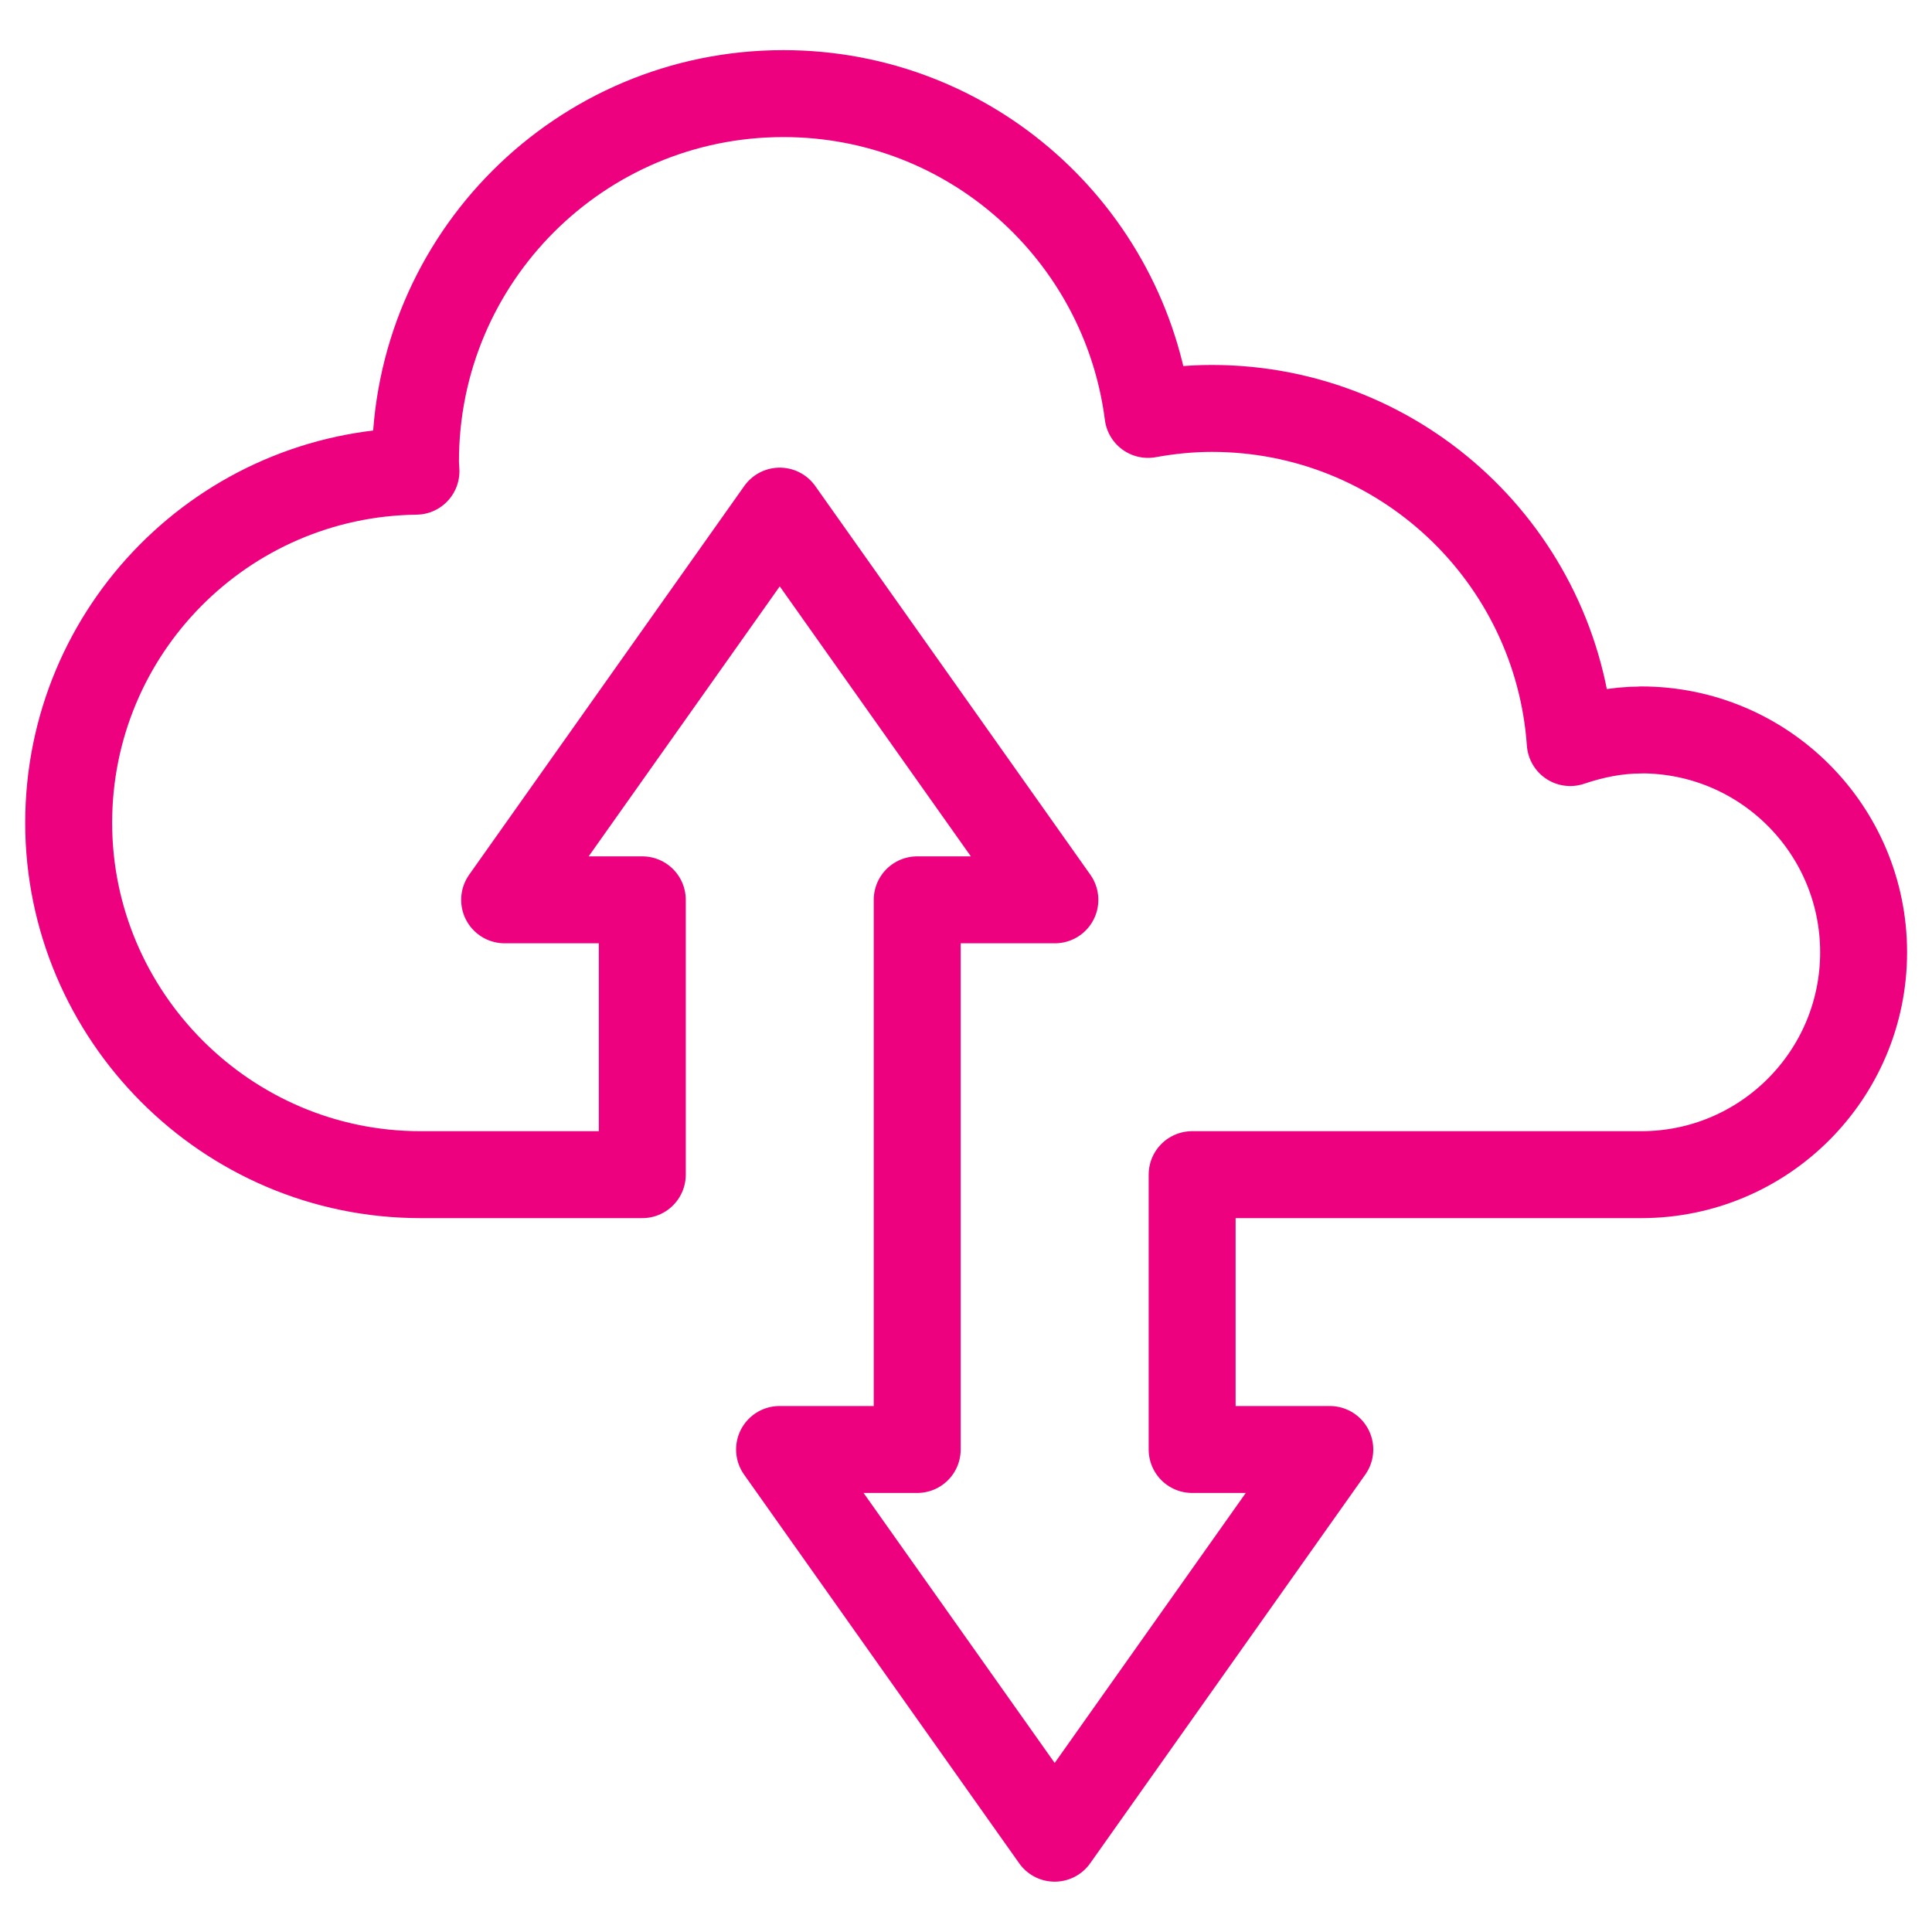 <?xml version="1.0" encoding="UTF-8"?>
<svg id="Layer_1" data-name="Layer 1" xmlns="http://www.w3.org/2000/svg" viewBox="0 0 200 200">
  <defs>
    <style>
      .cls-1 {
        fill: none;
        stroke: #ed017f;
        stroke-linecap: round;
        stroke-linejoin: round;
        stroke-width: 9px;
      }
    </style>
  </defs>
  <path class="cls-1" d="M169.88,75.57c-2.58,0-5.01.52-7.33,1.3-1.36-19.32-17.43-34.59-37.1-34.59-2.26,0-4.46.23-6.61.62-2.4-18.73-18.36-33.21-37.74-33.21-21.04,0-38.09,17.05-38.09,38.09,0,.34.04.67.05,1-19.9.25-35.95,16.44-35.95,36.4s16.31,36.42,36.42,36.42h22.96v-28.45h-14.25l28.48-40.24,28.48,40.24h-14.25v56.9h-14.25l28.48,40.24,28.48-40.24h-14.25v-28.45h46.49c12.71,0,23.02-10.31,23.02-23.02s-10.31-23.02-23.02-23.02Z"/>
</svg>